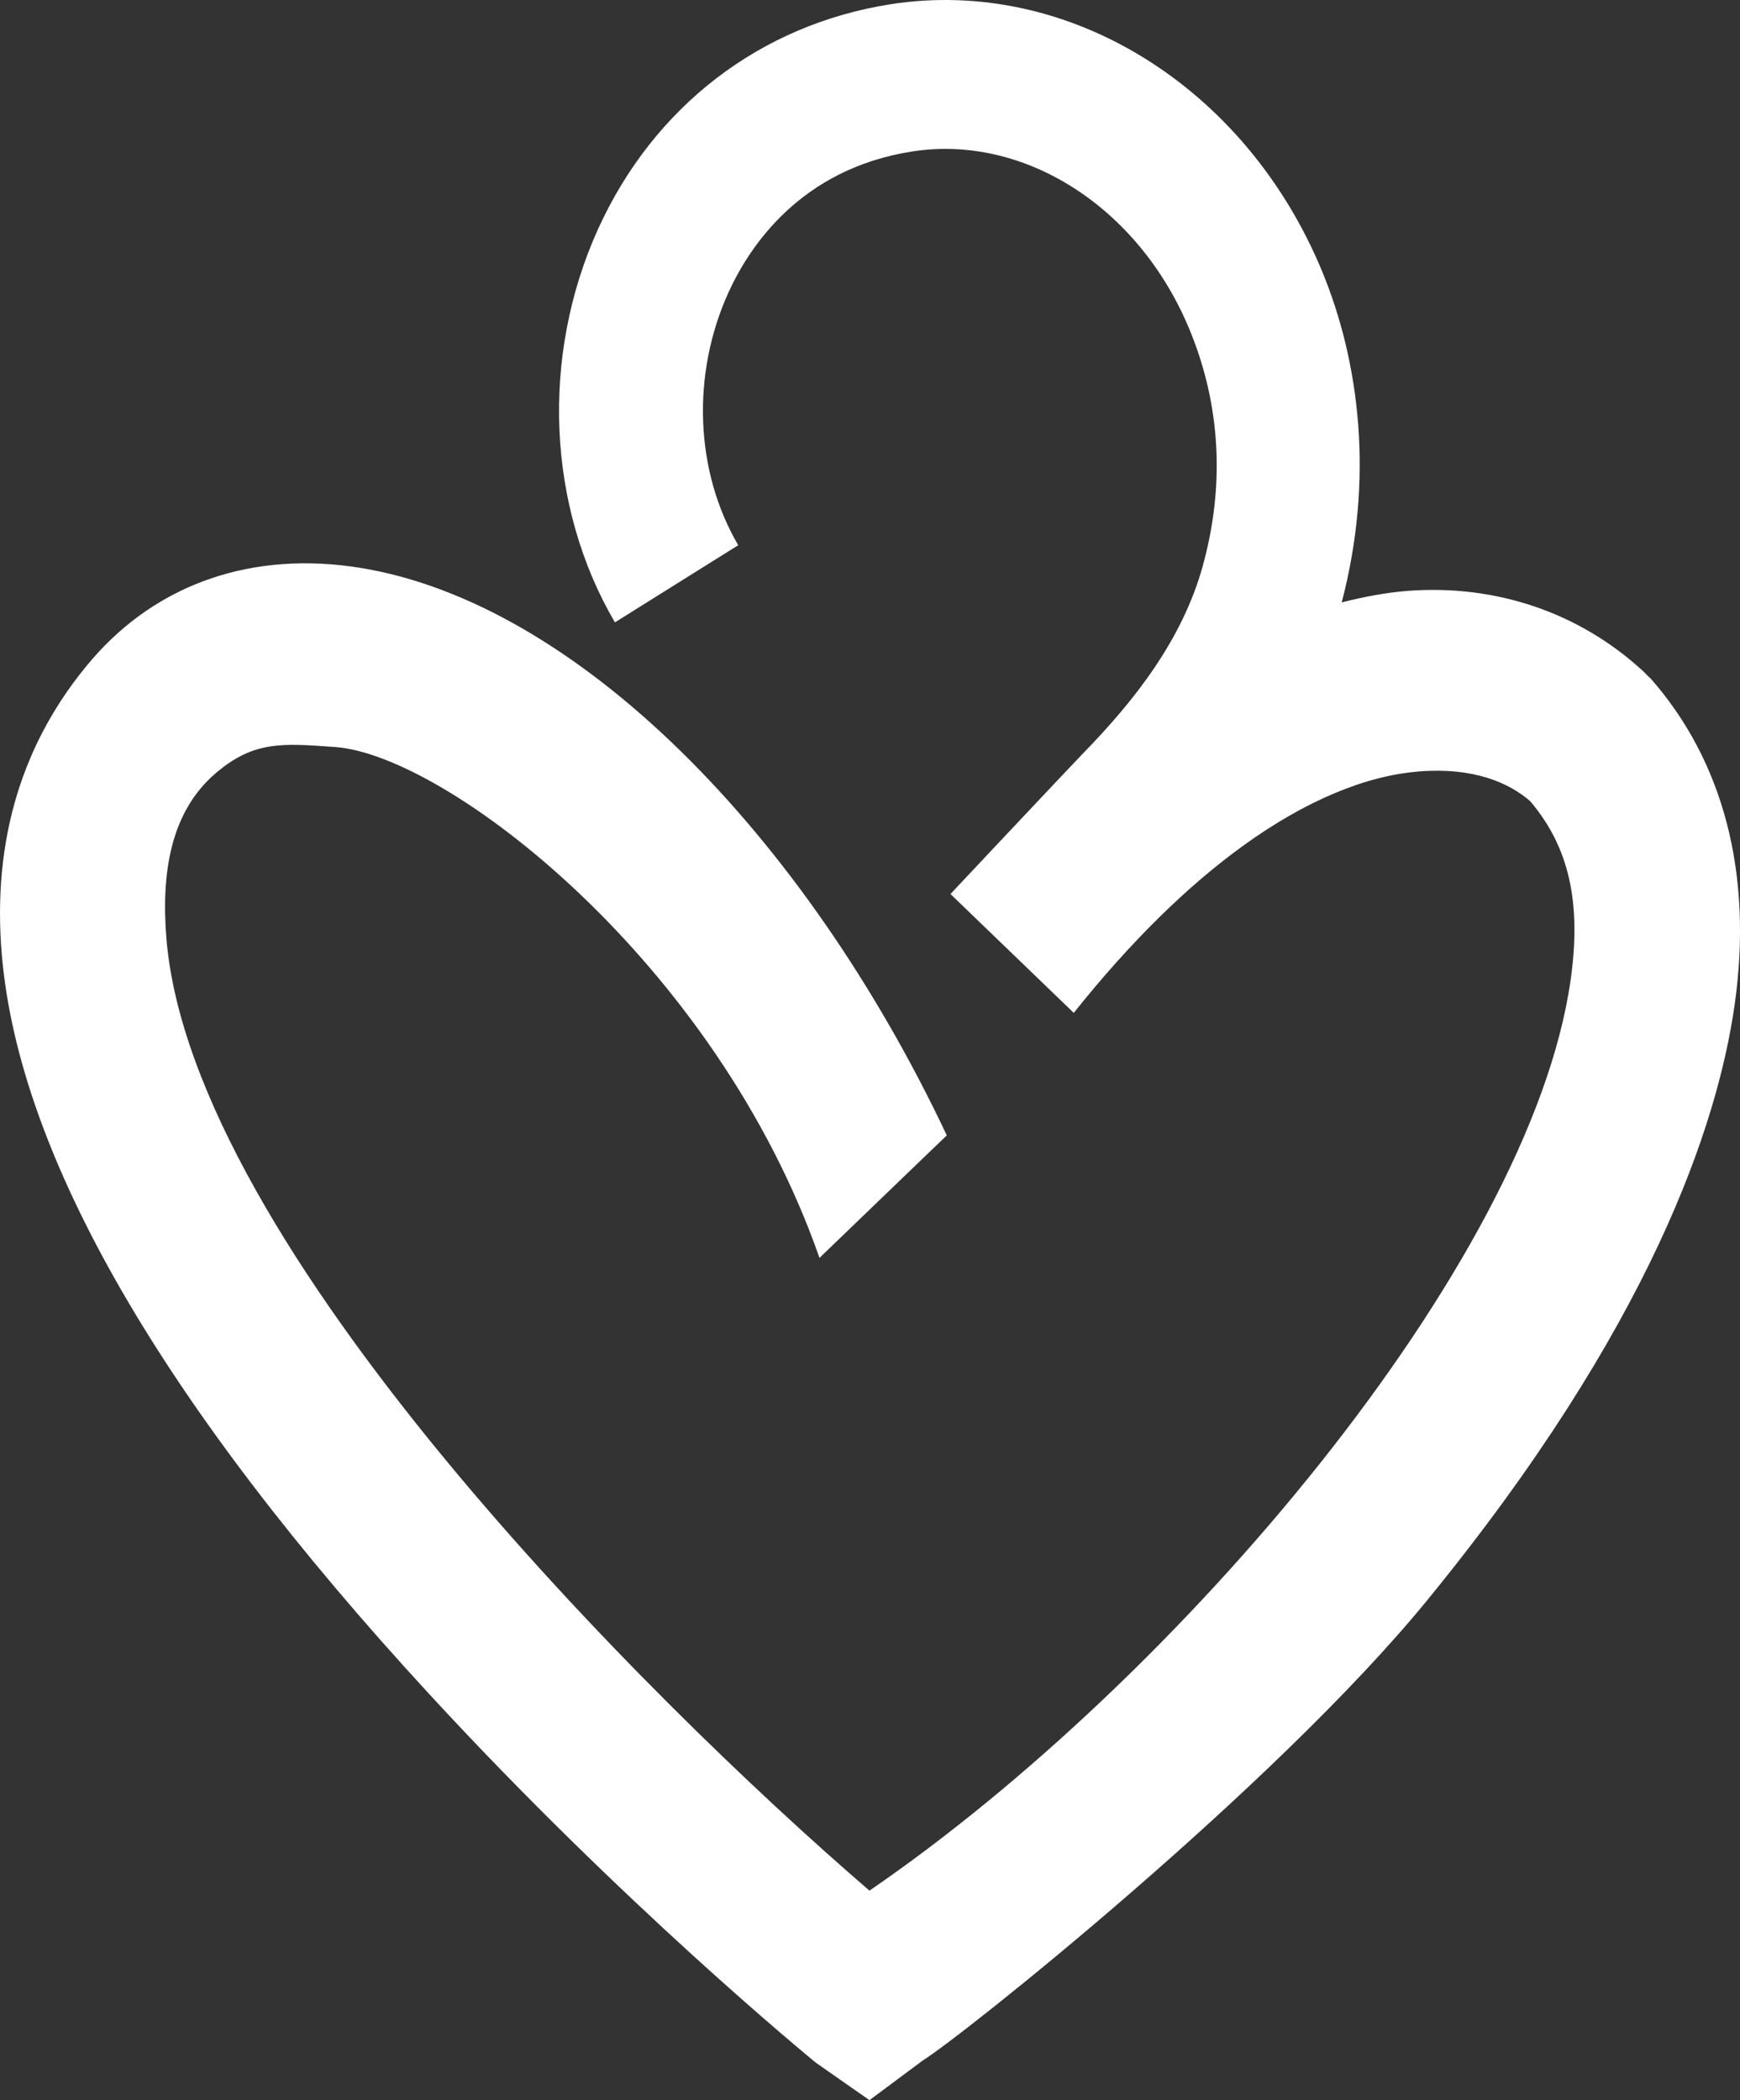 <?xml version="1.0" encoding="UTF-8"?>
<svg xmlns="http://www.w3.org/2000/svg" width="29" height="35" viewBox="0 0 29 35" fill="none">
  <rect x="0" y="0" width="29" height="35" fill="#333333" stroke="none"/>
  <path d="M27.496 11.297L27.4 11.199C26.337 10.212 24.936 9.733 23.452 9.848C23.091 9.877 22.727 9.947 22.362 10.039C22.898 7.994 22.67 6.054 22.032 4.514C20.757 1.439 17.804 -0.388 14.847 0.07C12.672 0.409 10.893 1.776 9.966 3.821C9.009 5.935 9.117 8.444 10.249 10.372L12.304 9.086C11.583 7.856 11.52 6.243 12.141 4.874C12.483 4.122 13.334 2.814 15.206 2.524C17.073 2.235 18.98 3.451 19.825 5.491C20.352 6.765 20.413 8.111 20.043 9.443C19.702 10.664 18.912 11.672 18.055 12.551C17.843 12.769 15.841 14.899 15.841 14.899L17.896 16.88C18.849 15.684 19.8 14.759 20.715 14.097C21.767 13.337 22.767 12.925 23.659 12.856C24.549 12.786 25.148 13.039 25.506 13.355C26.142 14.107 26.362 15.024 26.178 16.325C25.511 21.074 19.609 28.003 14.491 31.508C10.76 28.297 3.209 20.761 2.775 15.657C2.681 14.543 2.846 13.53 3.59 12.89C4.229 12.342 4.706 12.387 5.581 12.449C7.447 12.58 11.937 16.035 13.658 20.963L15.45 19.238L15.78 18.922C13.406 13.894 9.61 10.05 6.009 9.464C4.217 9.174 2.626 9.719 1.525 10.999C0.372 12.346 -0.133 13.998 0.03 15.908C0.315 19.265 2.714 23.415 7.162 28.241C10.375 31.73 13.467 34.268 13.597 34.375L14.491 35L15.383 34.336C16.027 33.939 21.24 29.785 23.788 26.667C27.508 22.116 28.626 18.755 28.912 16.736C29.217 14.566 28.728 12.685 27.5 11.295" fill="#fff"></path>
</svg>
